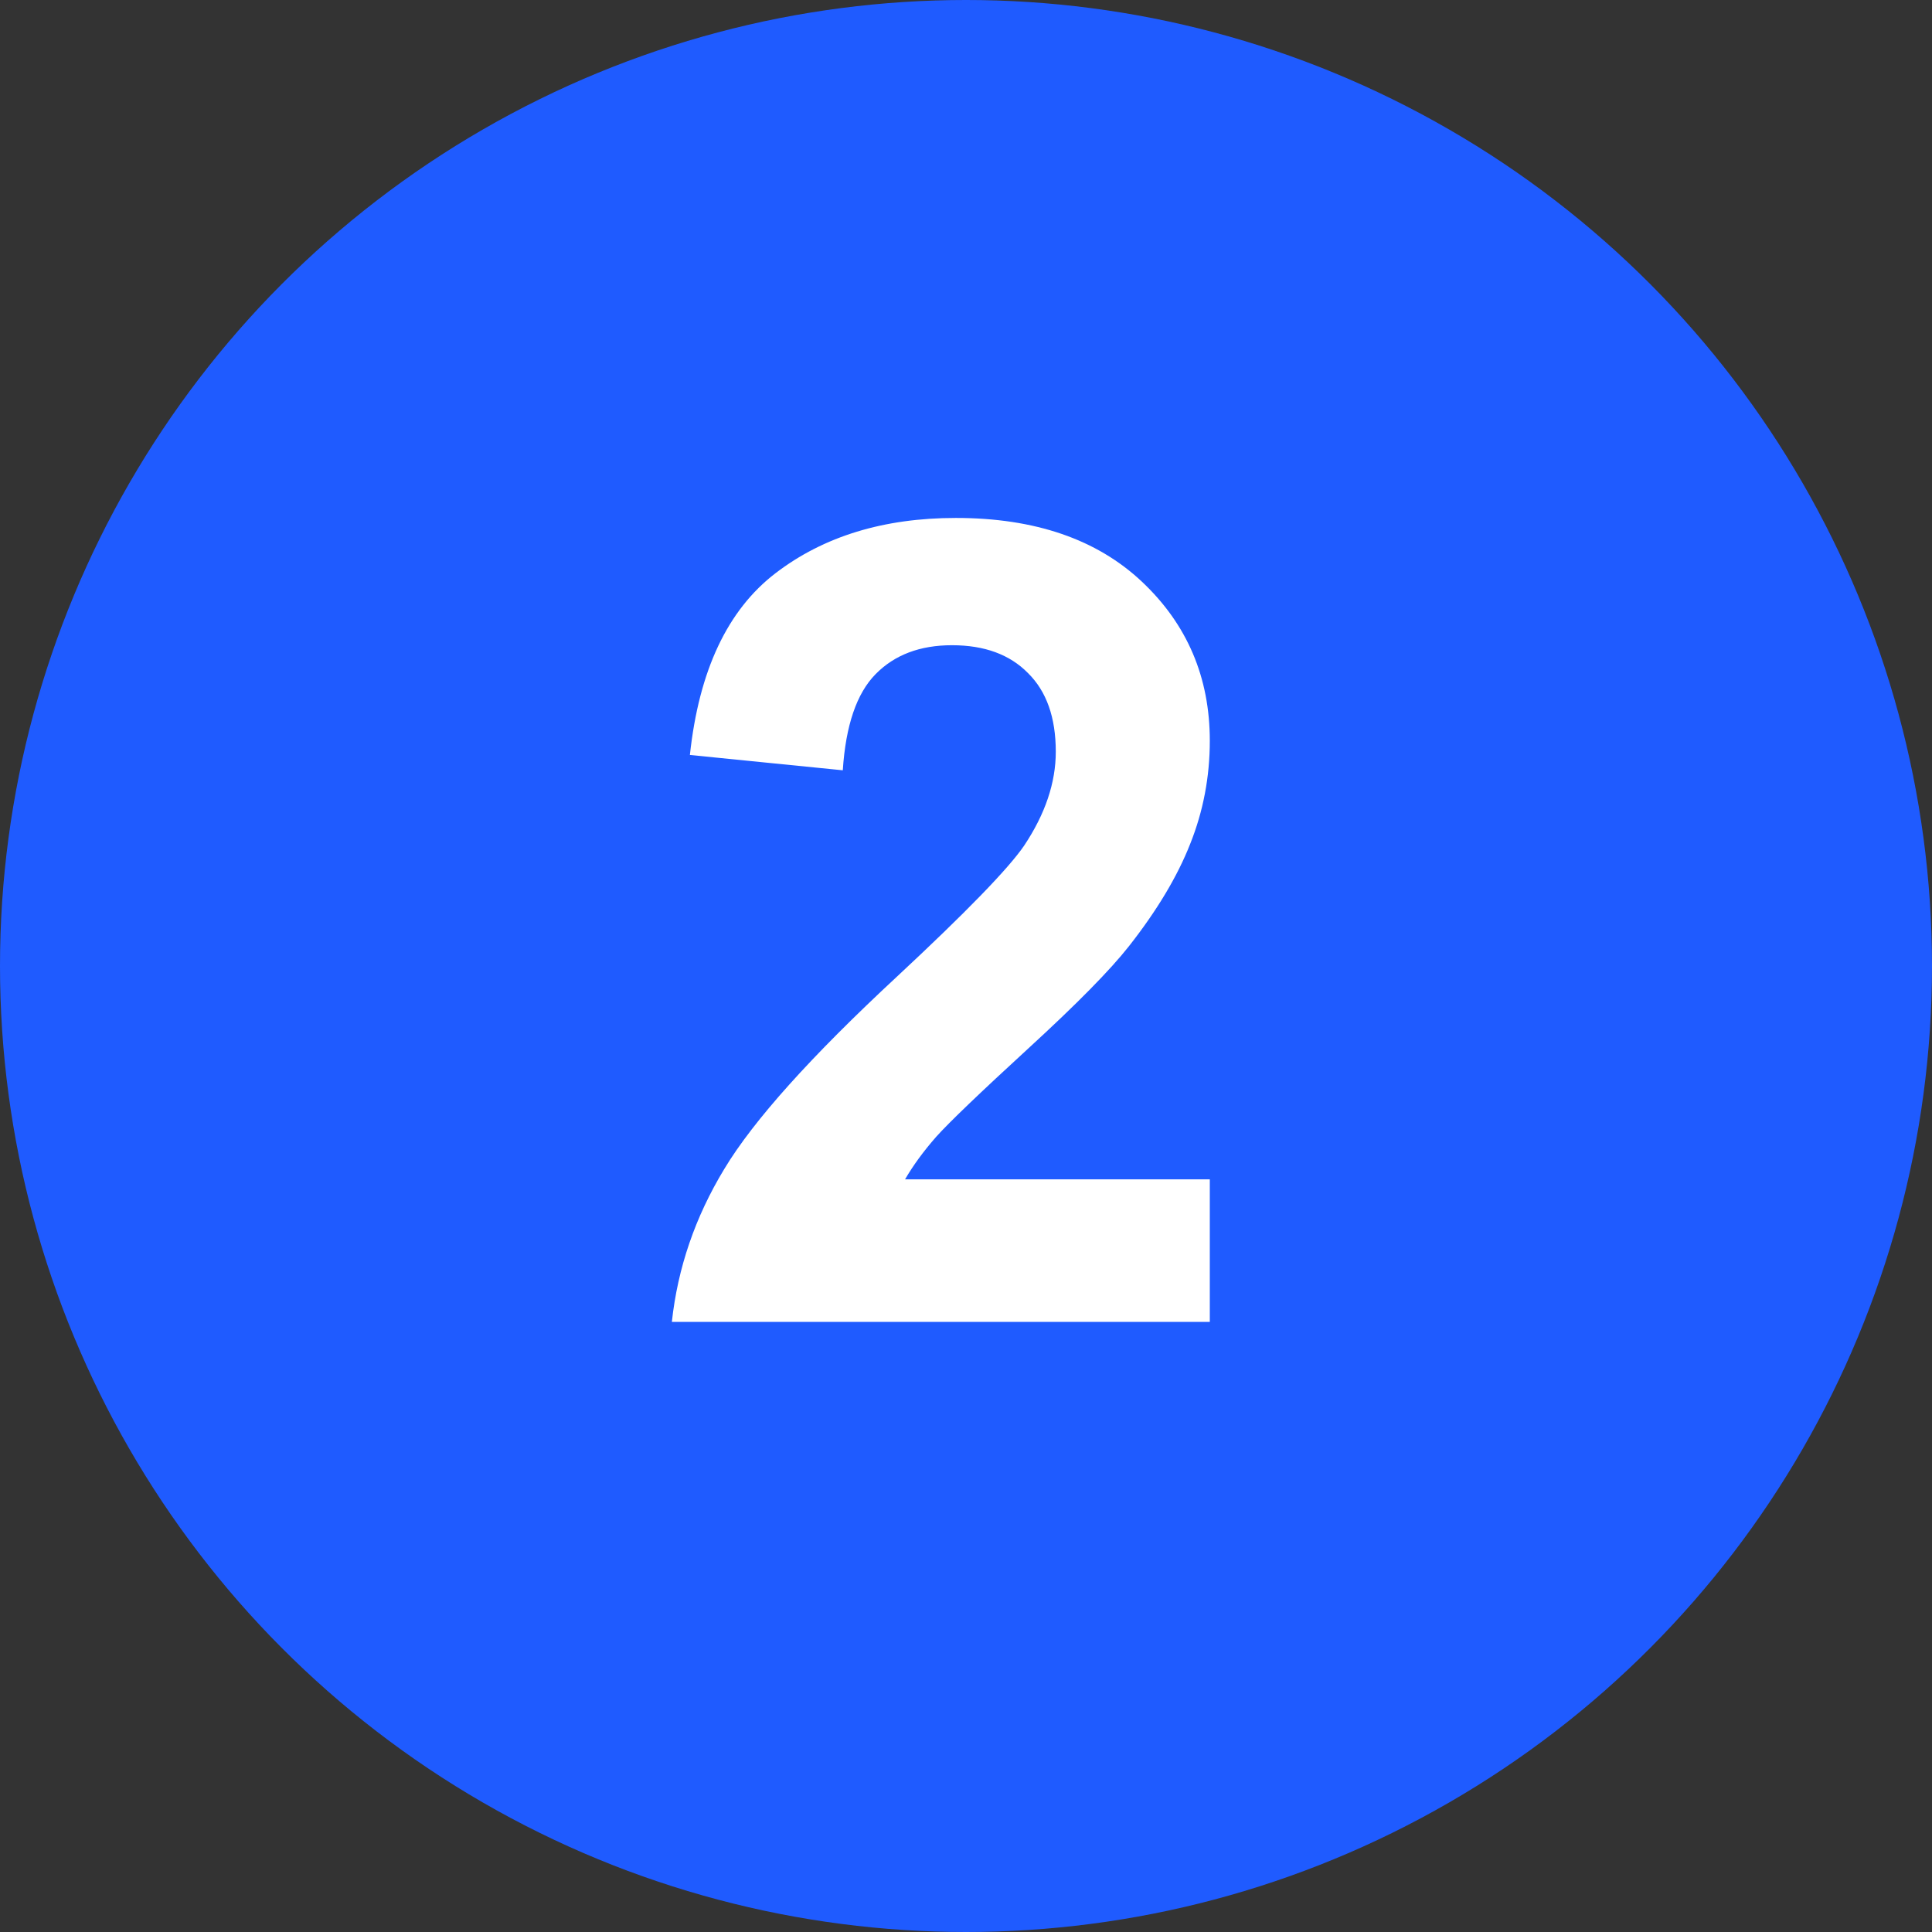 <?xml version="1.0" encoding="UTF-8"?> <svg xmlns="http://www.w3.org/2000/svg" width="57" height="57" viewBox="0 0 57 57" fill="none"><rect x="0" y="0" width="57" height="57" fill="#333333" stroke="none"/> <circle cx="28.5" cy="28.5" r="28.5" fill="#1F5BFF"></circle> <path d="M35.693 34.794V39H19.822C19.994 37.41 20.509 35.906 21.369 34.488C22.228 33.06 23.925 31.169 26.46 28.816C28.502 26.915 29.753 25.626 30.215 24.949C30.838 24.015 31.149 23.091 31.149 22.178C31.149 21.168 30.875 20.395 30.328 19.857C29.791 19.31 29.044 19.036 28.088 19.036C27.143 19.036 26.391 19.32 25.832 19.89C25.273 20.459 24.951 21.404 24.865 22.726L20.354 22.274C20.622 19.782 21.465 17.994 22.883 16.909C24.301 15.824 26.074 15.281 28.201 15.281C30.532 15.281 32.363 15.91 33.695 17.166C35.027 18.423 35.693 19.986 35.693 21.855C35.693 22.919 35.5 23.934 35.113 24.901C34.737 25.857 34.136 26.861 33.309 27.914C32.761 28.612 31.773 29.617 30.344 30.927C28.915 32.238 28.007 33.108 27.621 33.538C27.245 33.967 26.939 34.386 26.702 34.794H35.693Z" fill="white"></path> </svg> 